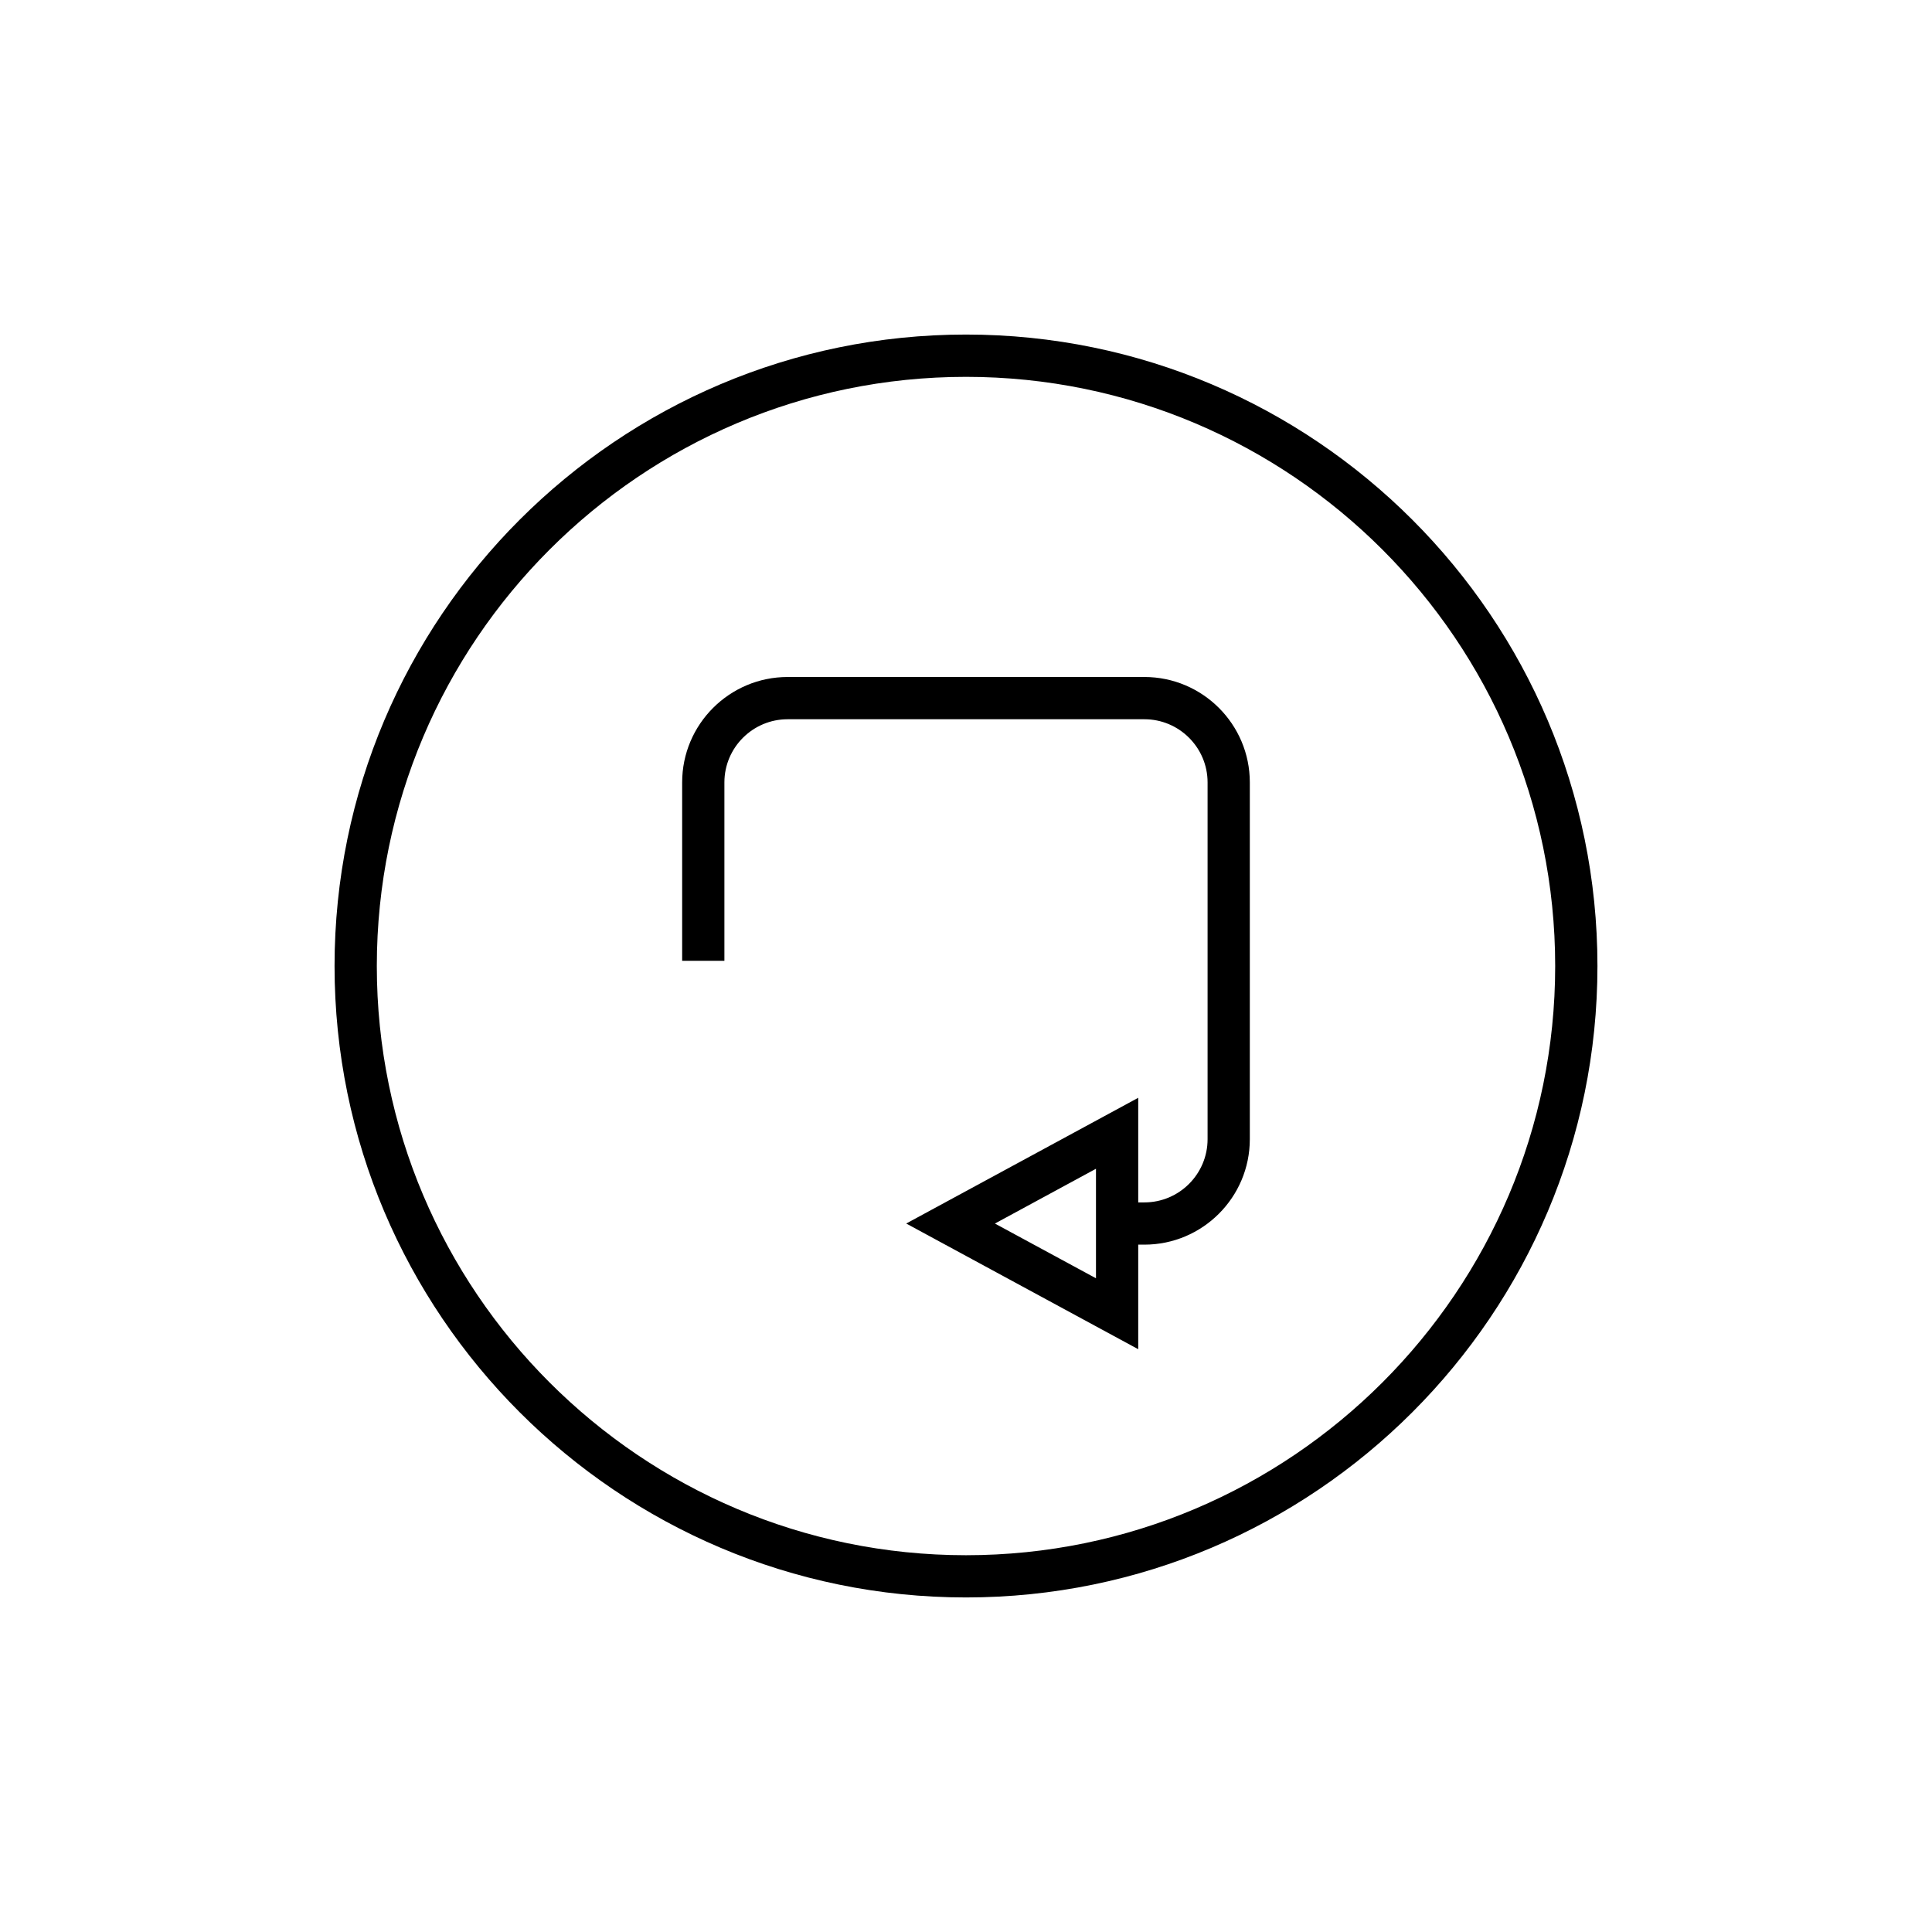 <?xml version="1.0" encoding="UTF-8"?>
<!-- The Best Svg Icon site in the world: iconSvg.co, Visit us! https://iconsvg.co -->
<svg fill="#000000" width="800px" height="800px" version="1.1" viewBox="144 144 512 512" xmlns="http://www.w3.org/2000/svg">
 <g>
  <path d="m400 232.66c-92.273 0-167.34 75.07-167.34 167.34 0 92.27 75.07 167.34 167.34 167.34 92.27 0 167.34-75.07 167.34-167.34 0-92.273-75.07-167.34-167.34-167.34zm0 323.49c-86.102 0-156.14-70.043-156.14-156.14s70.043-156.14 156.14-156.14c86.098 0 156.14 70.043 156.14 156.14 0 86.098-70.047 156.14-156.14 156.14z"/>
  <path d="m447.27 323.41h-94.535c-15.418 0-27.957 12.531-27.957 27.934v47.277h11.195v-47.277c0-9.227 7.523-16.738 16.762-16.738h94.535c9.238 0 16.75 7.512 16.75 16.738v94.551c0 9.238-7.512 16.754-16.75 16.754h-1.629v-27.723l-61.484 33.32 61.484 33.309v-27.711h1.629c15.41 0 27.945-12.539 27.945-27.949v-94.551c0-15.406-12.535-27.934-27.945-27.934zm-12.824 159.35-26.785-14.508 26.785-14.52z"/>
 </g>
</svg>